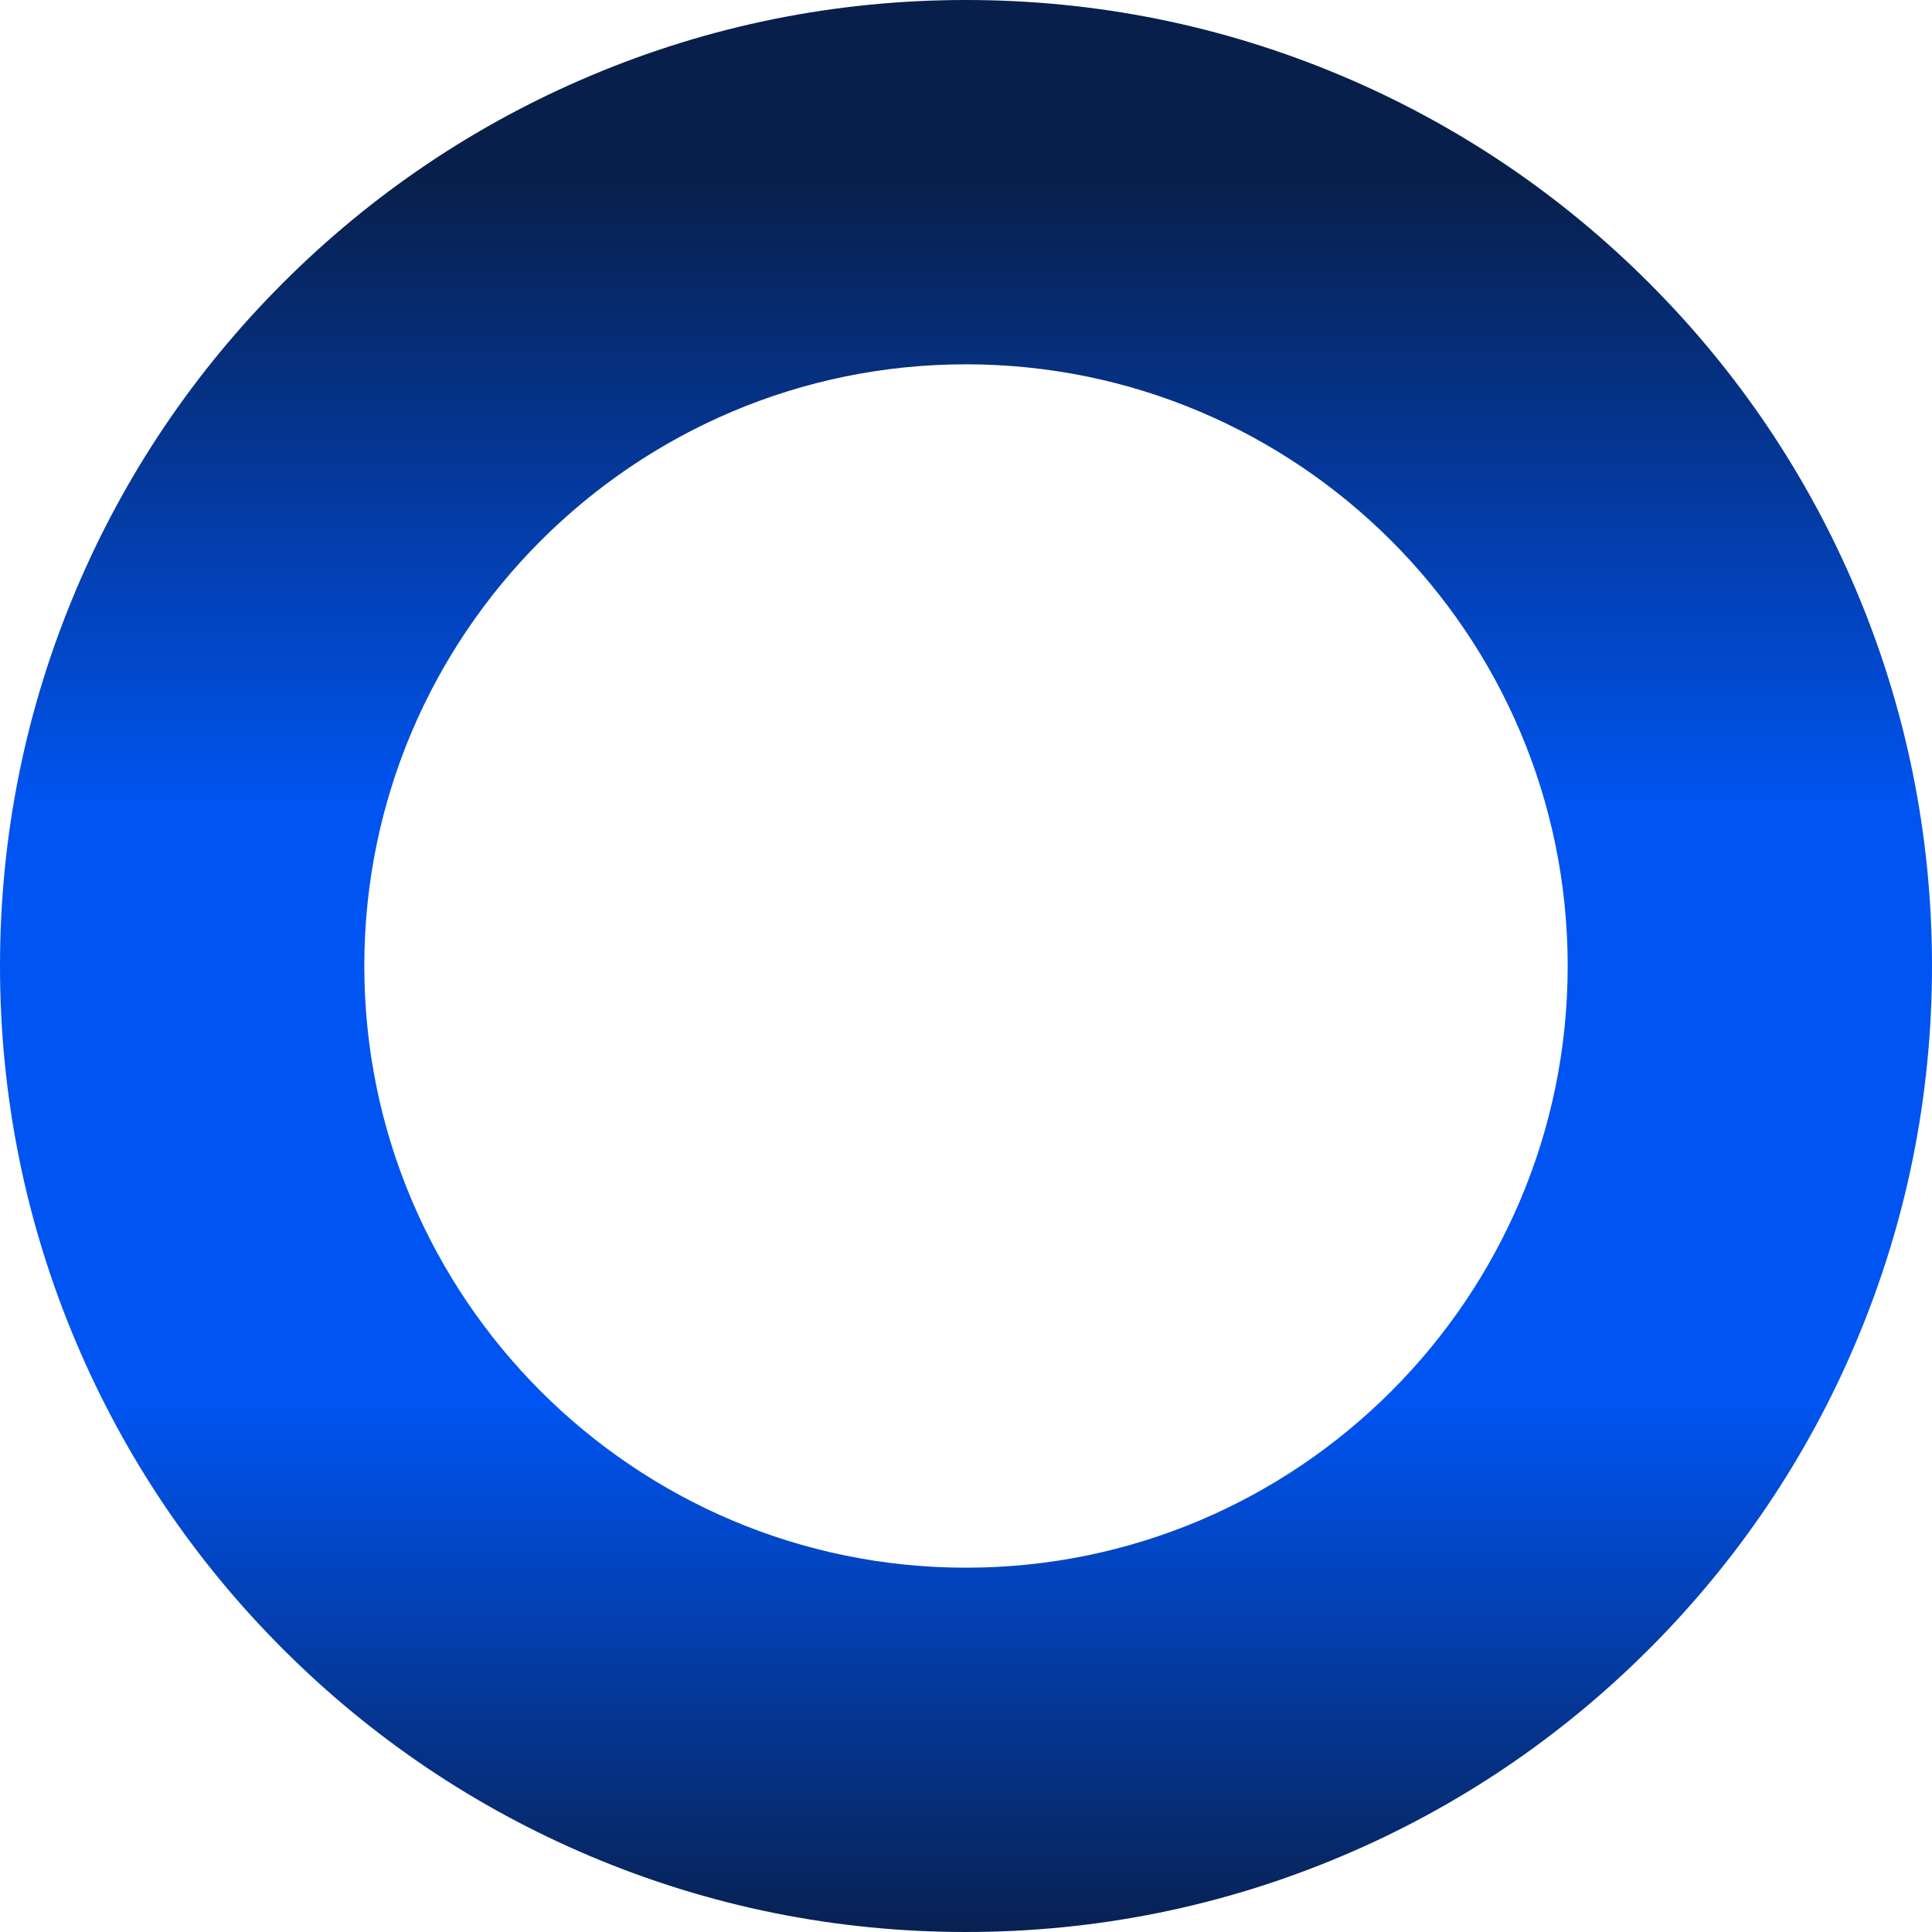 <?xml version="1.0" encoding="UTF-8"?> <svg xmlns="http://www.w3.org/2000/svg" width="1644" height="1644" viewBox="0 0 1644 1644" fill="none"><path d="M822 1644C711.1 1644 603.43 1622.25 501.99 1579.34C404.09 1537.93 316.2 1478.68 240.76 1403.24C165.32 1327.8 106.07 1239.91 64.66 1142.01C21.75 1040.57 0 932.9 0 822C0 711.1 21.75 603.43 64.66 501.99C106.07 404.09 165.32 316.2 240.76 240.76C316.2 165.32 404.09 106.07 501.99 64.66C603.43 21.75 711.1 0 822 0C932.9 0 1040.57 21.75 1142.01 64.66C1239.91 106.07 1327.8 165.32 1403.24 240.76C1478.68 316.2 1537.93 404.09 1579.34 501.99C1622.25 603.43 1644 711.1 1644 822C1644 932.9 1622.25 1040.57 1579.34 1142.01C1537.93 1239.91 1478.68 1327.8 1403.24 1403.24C1327.8 1478.68 1239.91 1537.93 1142.01 1579.34C1040.57 1622.25 932.9 1644 822 1644ZM822 310C539.68 310 310 539.68 310 822C310 1104.32 539.68 1334 822 1334C1104.32 1334 1334 1104.32 1334 822C1334 539.68 1104.32 310 822 310Z" fill="url(#paint0_linear_127_45)"></path><defs><linearGradient id="paint0_linear_127_45" x1="799" y1="-1661.5" x2="799" y2="1661.5" gradientUnits="userSpaceOnUse"><stop offset="0.545" stop-color="#081F4B"></stop><stop offset="0.706" stop-color="#0054F1"></stop><stop offset="0.86" stop-color="#0054F1"></stop><stop offset="1" stop-color="#081F4B"></stop></linearGradient></defs></svg> 
